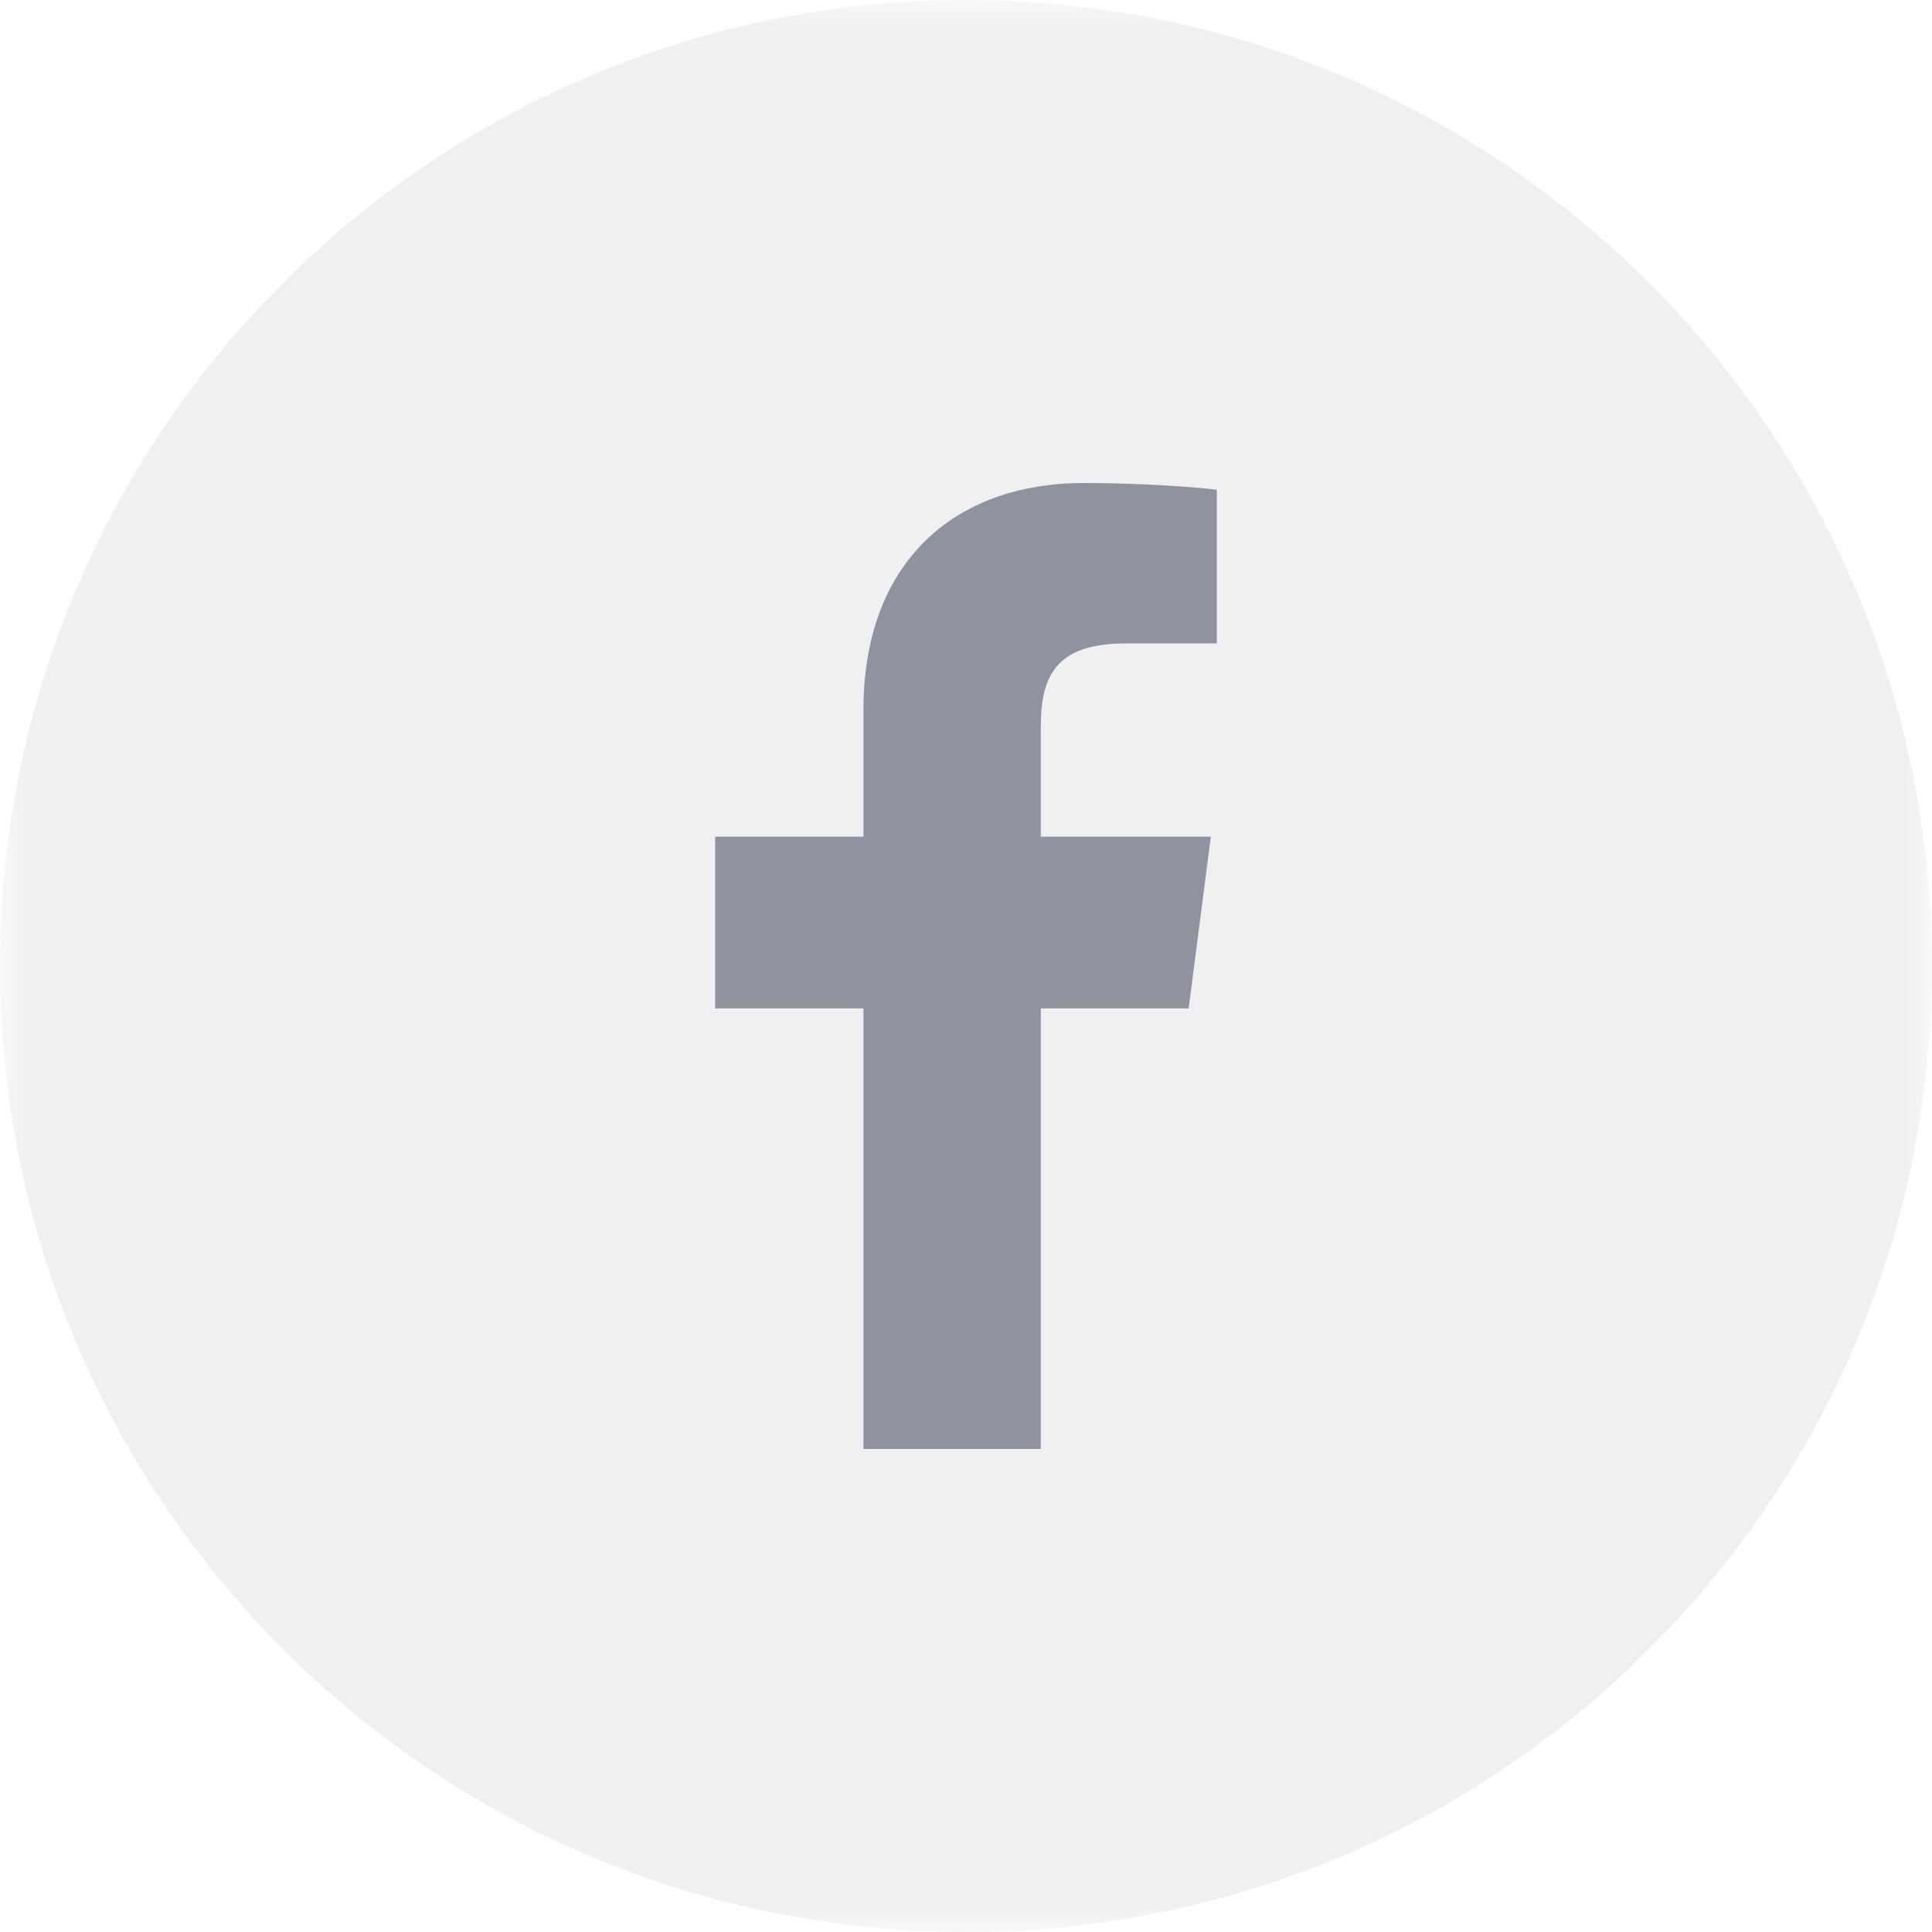 <svg width="36" height="36" viewBox="0 0 36 36" fill="none" xmlns="http://www.w3.org/2000/svg">
<mask id="mask0_110_56" style="mask-type:luminance" maskUnits="userSpaceOnUse" x="0" y="0" width="36" height="36">
<path fill-rule="evenodd" clip-rule="evenodd" d="M0 0H35.999V36H0V0Z" fill="white"/>
</mask>
<g mask="url(#mask0_110_56)">
<path fill-rule="evenodd" clip-rule="evenodd" d="M35.999 18C35.999 27.941 27.942 36 18 36C8.059 36 -0 27.941 -0 18C-0 8.059 8.059 0 18 0C27.942 0 35.999 8.059 35.999 18Z" fill="#646B79" fill-opacity="0.1"/>
</g>
<path fill-rule="evenodd" clip-rule="evenodd" d="M19.394 27V18.79H22.149L22.562 15.59H19.394V13.547C19.394 12.622 19.651 11.989 20.979 11.989L22.674 11.988V9.126C22.381 9.088 21.374 9 20.204 9C17.762 9 16.089 10.492 16.089 13.23V15.59H13.326V18.79H16.089V27H19.394Z" fill="#656B79" fill-opacity="0.7"/>
</svg>
